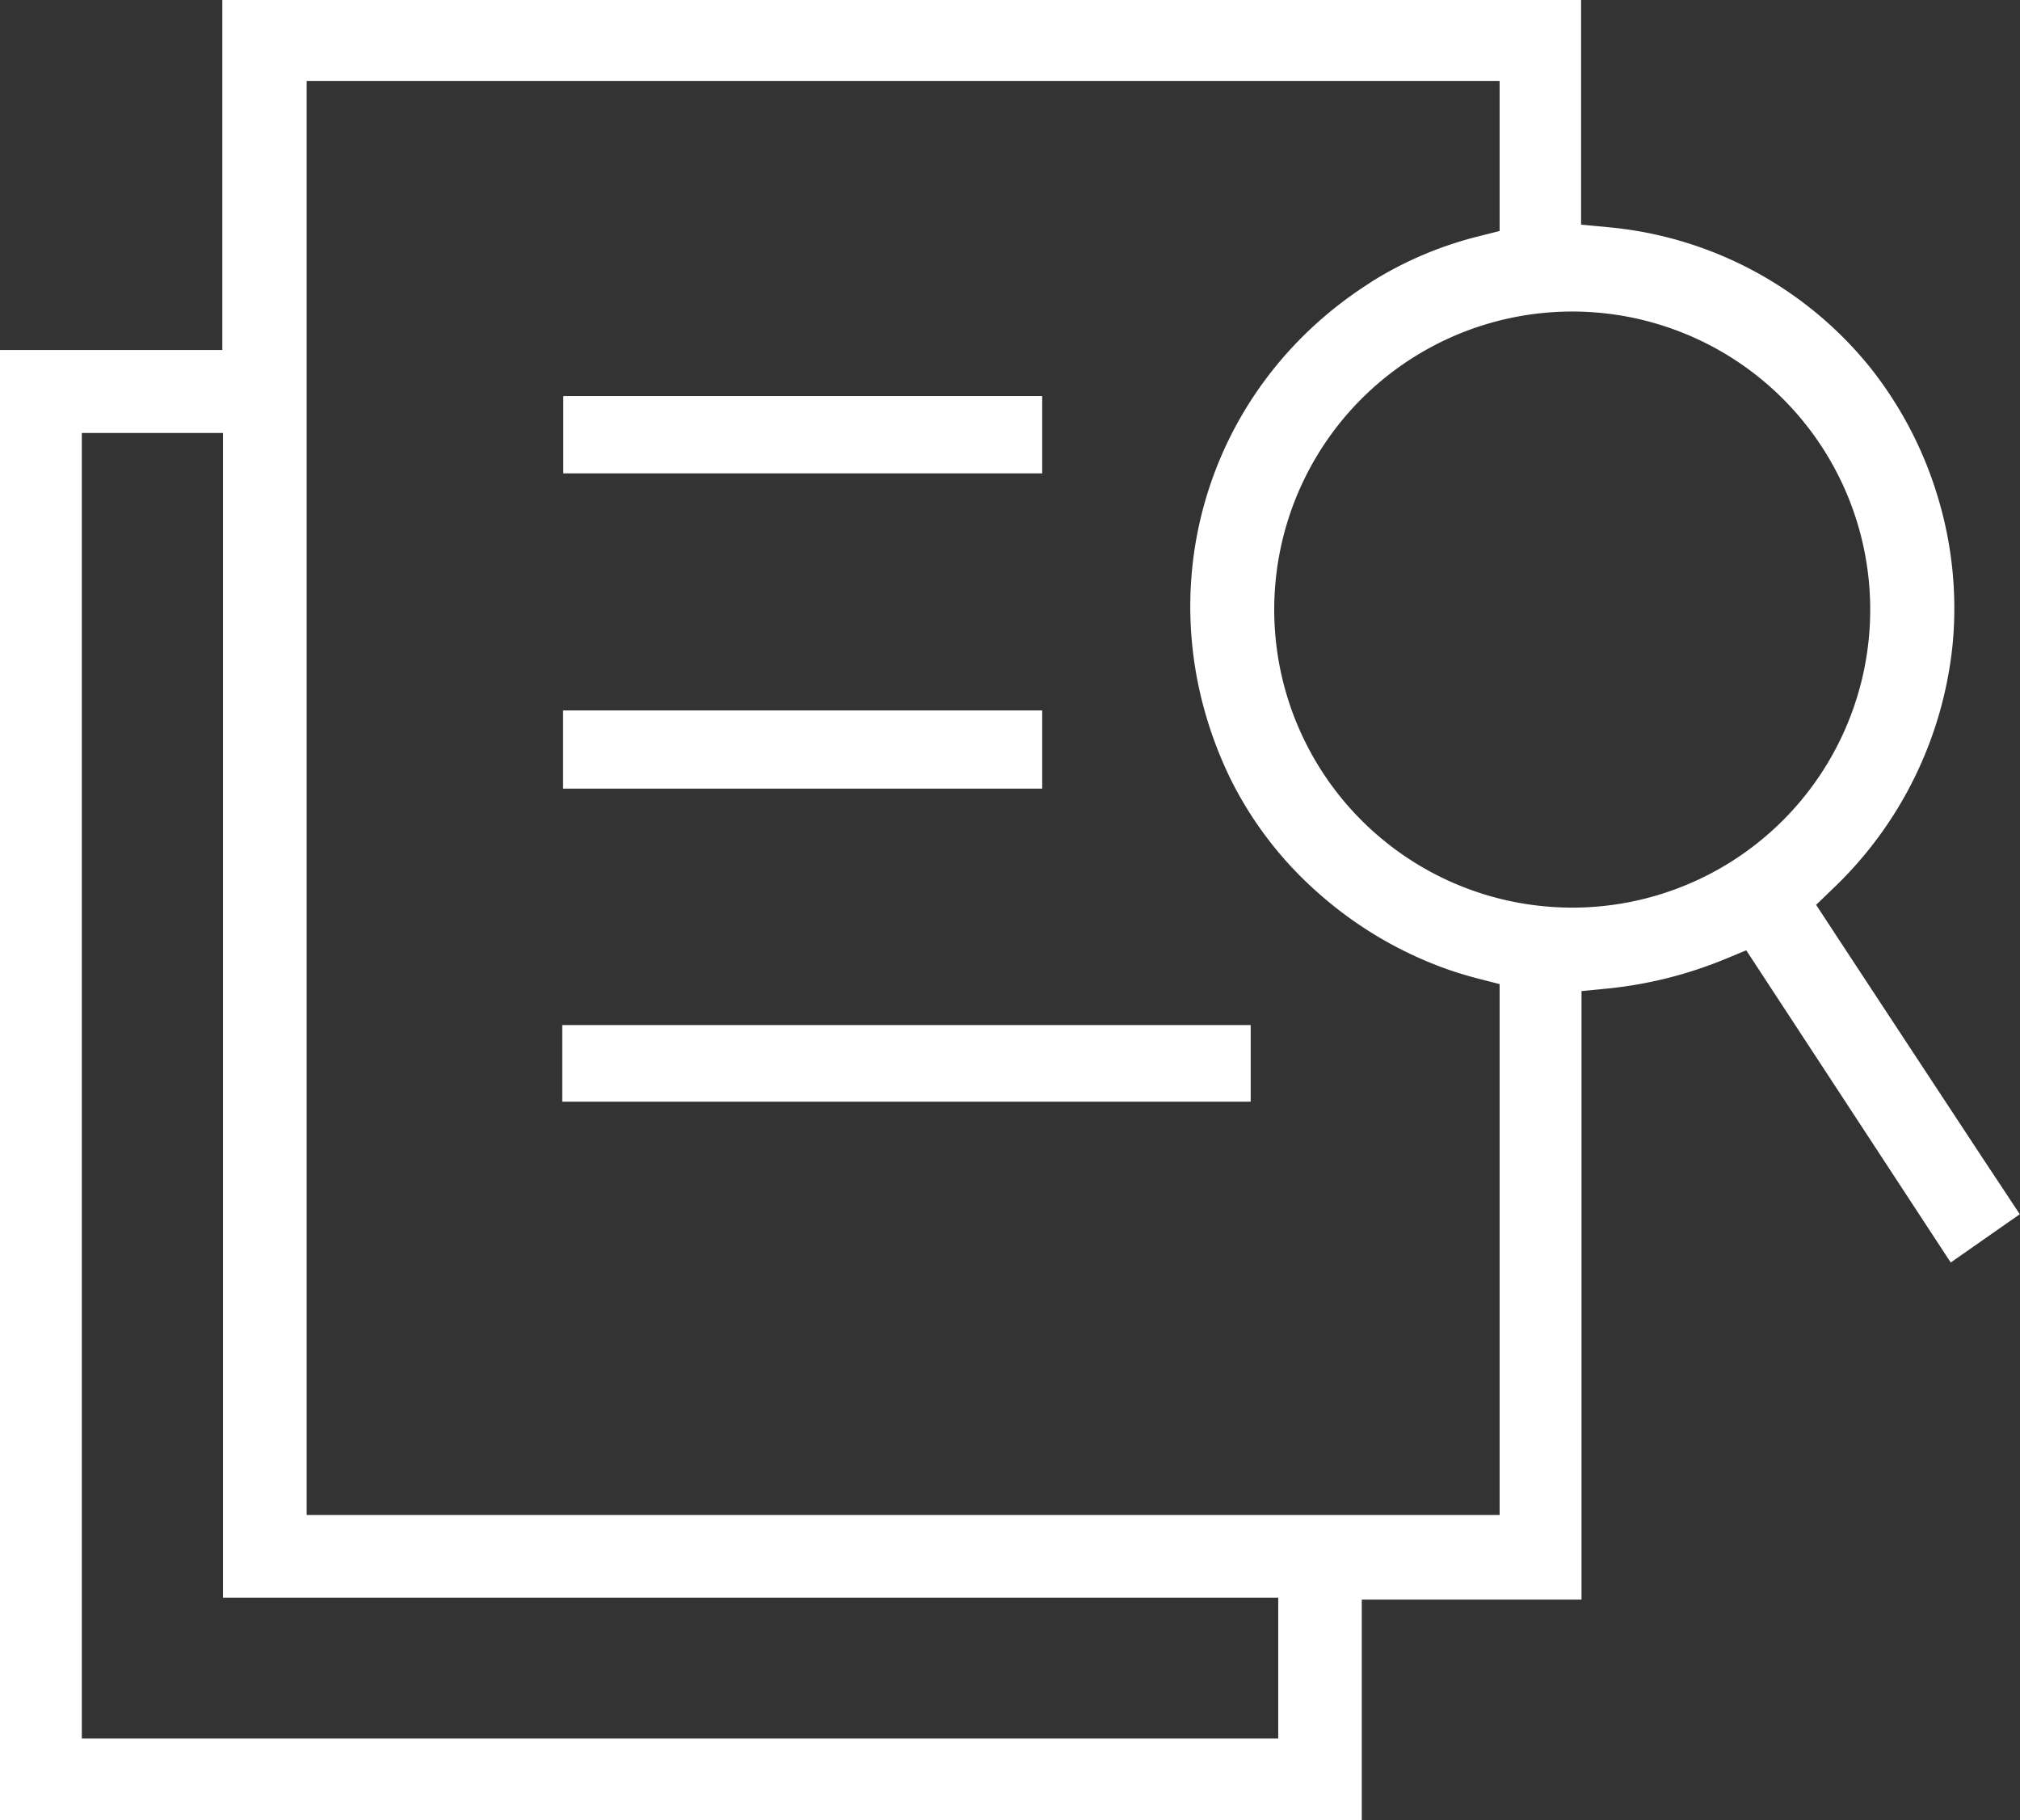 <svg xmlns="http://www.w3.org/2000/svg" viewBox="0 0 281.66 253.76"><rect x="0" y="0" width="281.66" height="253.76" fill="#333333" stroke="none"/><defs><style>.cls-1{fill:#fff;}</style></defs><g id="レイヤー_2" data-name="レイヤー 2"><g id="Layer_1" data-name="Layer 1"><rect class="cls-1" x="78.51" y="99.04" width="66.81" height="10.9"/><rect class="cls-1" x="78.4" y="142.9" width="95.99" height="10.68"/><rect class="cls-1" x="78.54" y="55.21" width="66.78" height="10.78"/><path class="cls-1" d="M220.52,138.16l3.62-.35a58.13,58.13,0,0,0,16.35-4.09l3-1.24L272,176l9.63-6.73-5-7.55-10-15.19-8.55-13-4.85-7.39,2.39-2.3a54.55,54.55,0,0,0,16.65-34.06,53.43,53.43,0,0,0-2-20.26,54,54,0,0,0-9.54-18.34,53.15,53.15,0,0,0-36.64-19.52l-3.63-.34V0H31V48.79H0v205H189.88V223h30.64Zm-42.29,104.2H11.41v-182H31.1V222.72H178.23ZM209.1,211.2H42.76V11.28H209.1V32.2l-3,.76a51.64,51.64,0,0,0-14.77,6.26l-1,.66c-22.89,15-30.78,43.85-18.81,68.59a51.94,51.94,0,0,0,12.11,15.86A54.73,54.73,0,0,0,202,135.19c1.32.45,2.7.87,4.1,1.23l3,.77Zm1.57-85.56a41.55,41.55,0,1,1,8.59.89A42.18,42.18,0,0,1,210.67,125.64Z"/></g></g></svg>